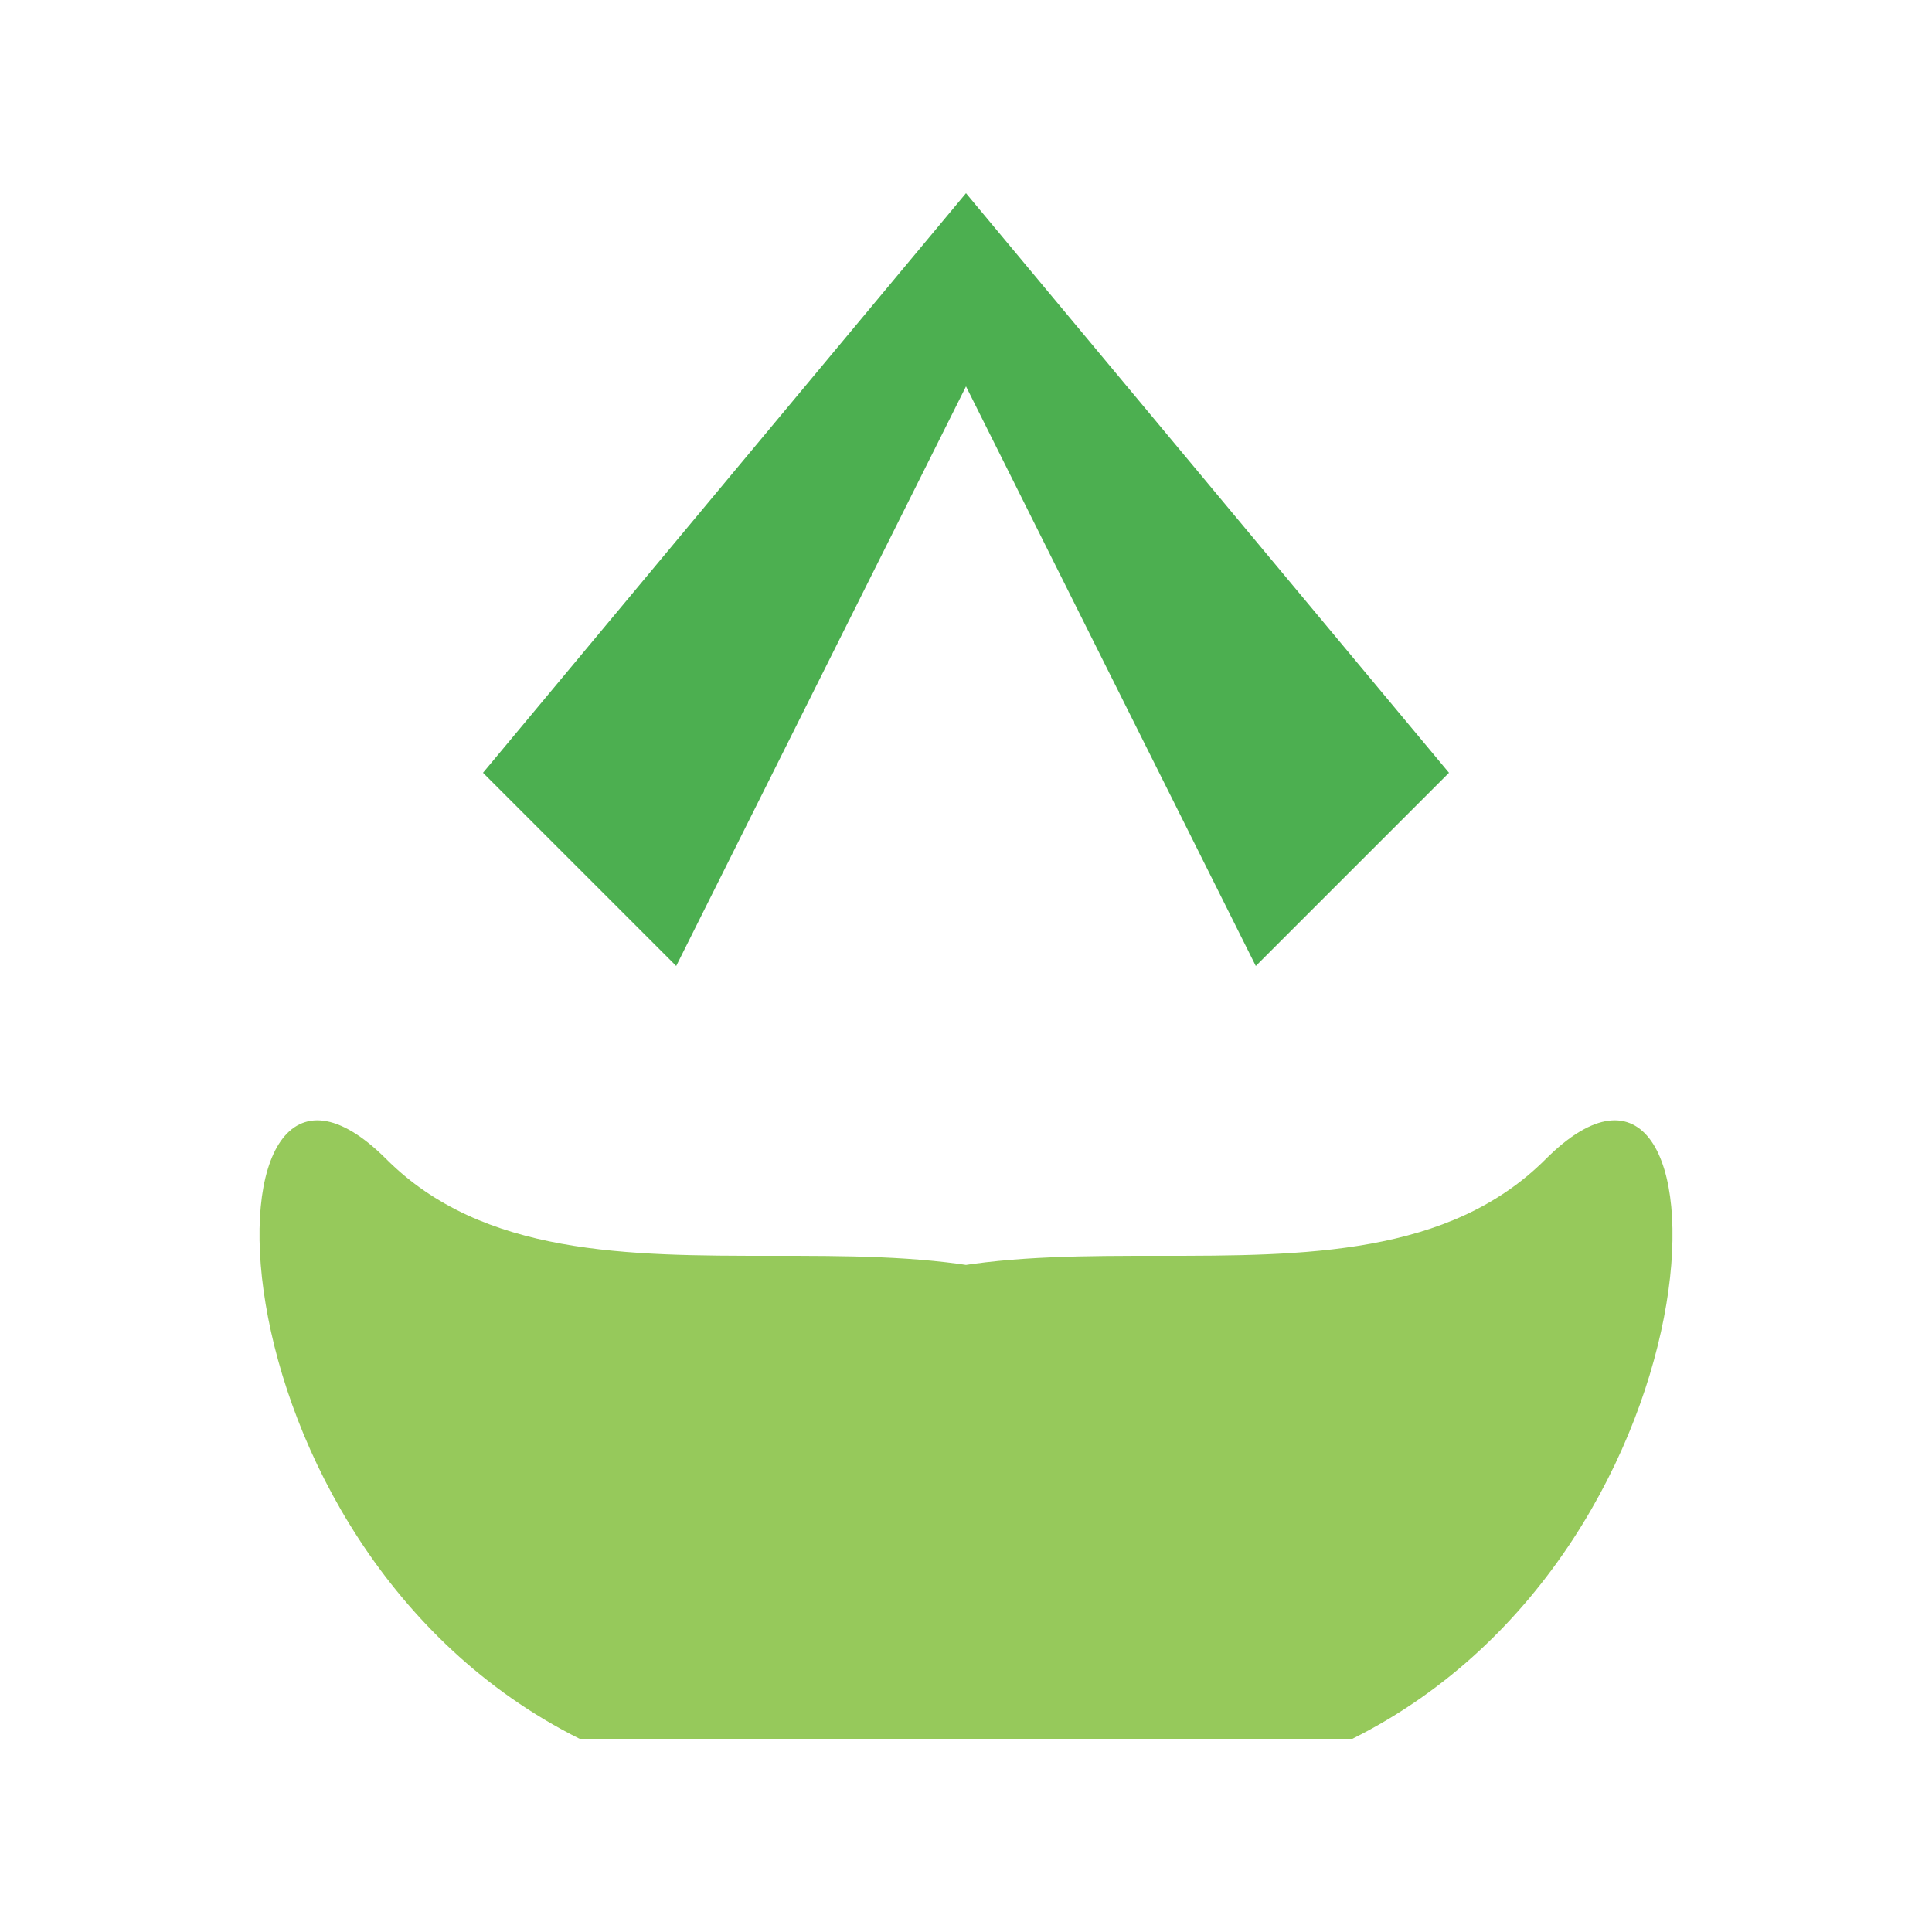 <svg width="100" height="100" viewBox="0 0 100 100" fill="none" xmlns="http://www.w3.org/2000/svg">

    <rect width="100" height="100" fill="none"/>

    <path d="M50 10 L 75 40 L 65 50 L 50 20 L 35 50 L 25 40 L 50 10 Z" fill="#4CAF50"/>

    <path d="M40 70 C 50 60 70 70 80 60 C 90 50 90 80 70 90 L 30 90 C 10 80 10 50 20 60 C 30 70 50 60 60 70"
          fill="#8BC34A"
          opacity="0.9"/>

</svg>